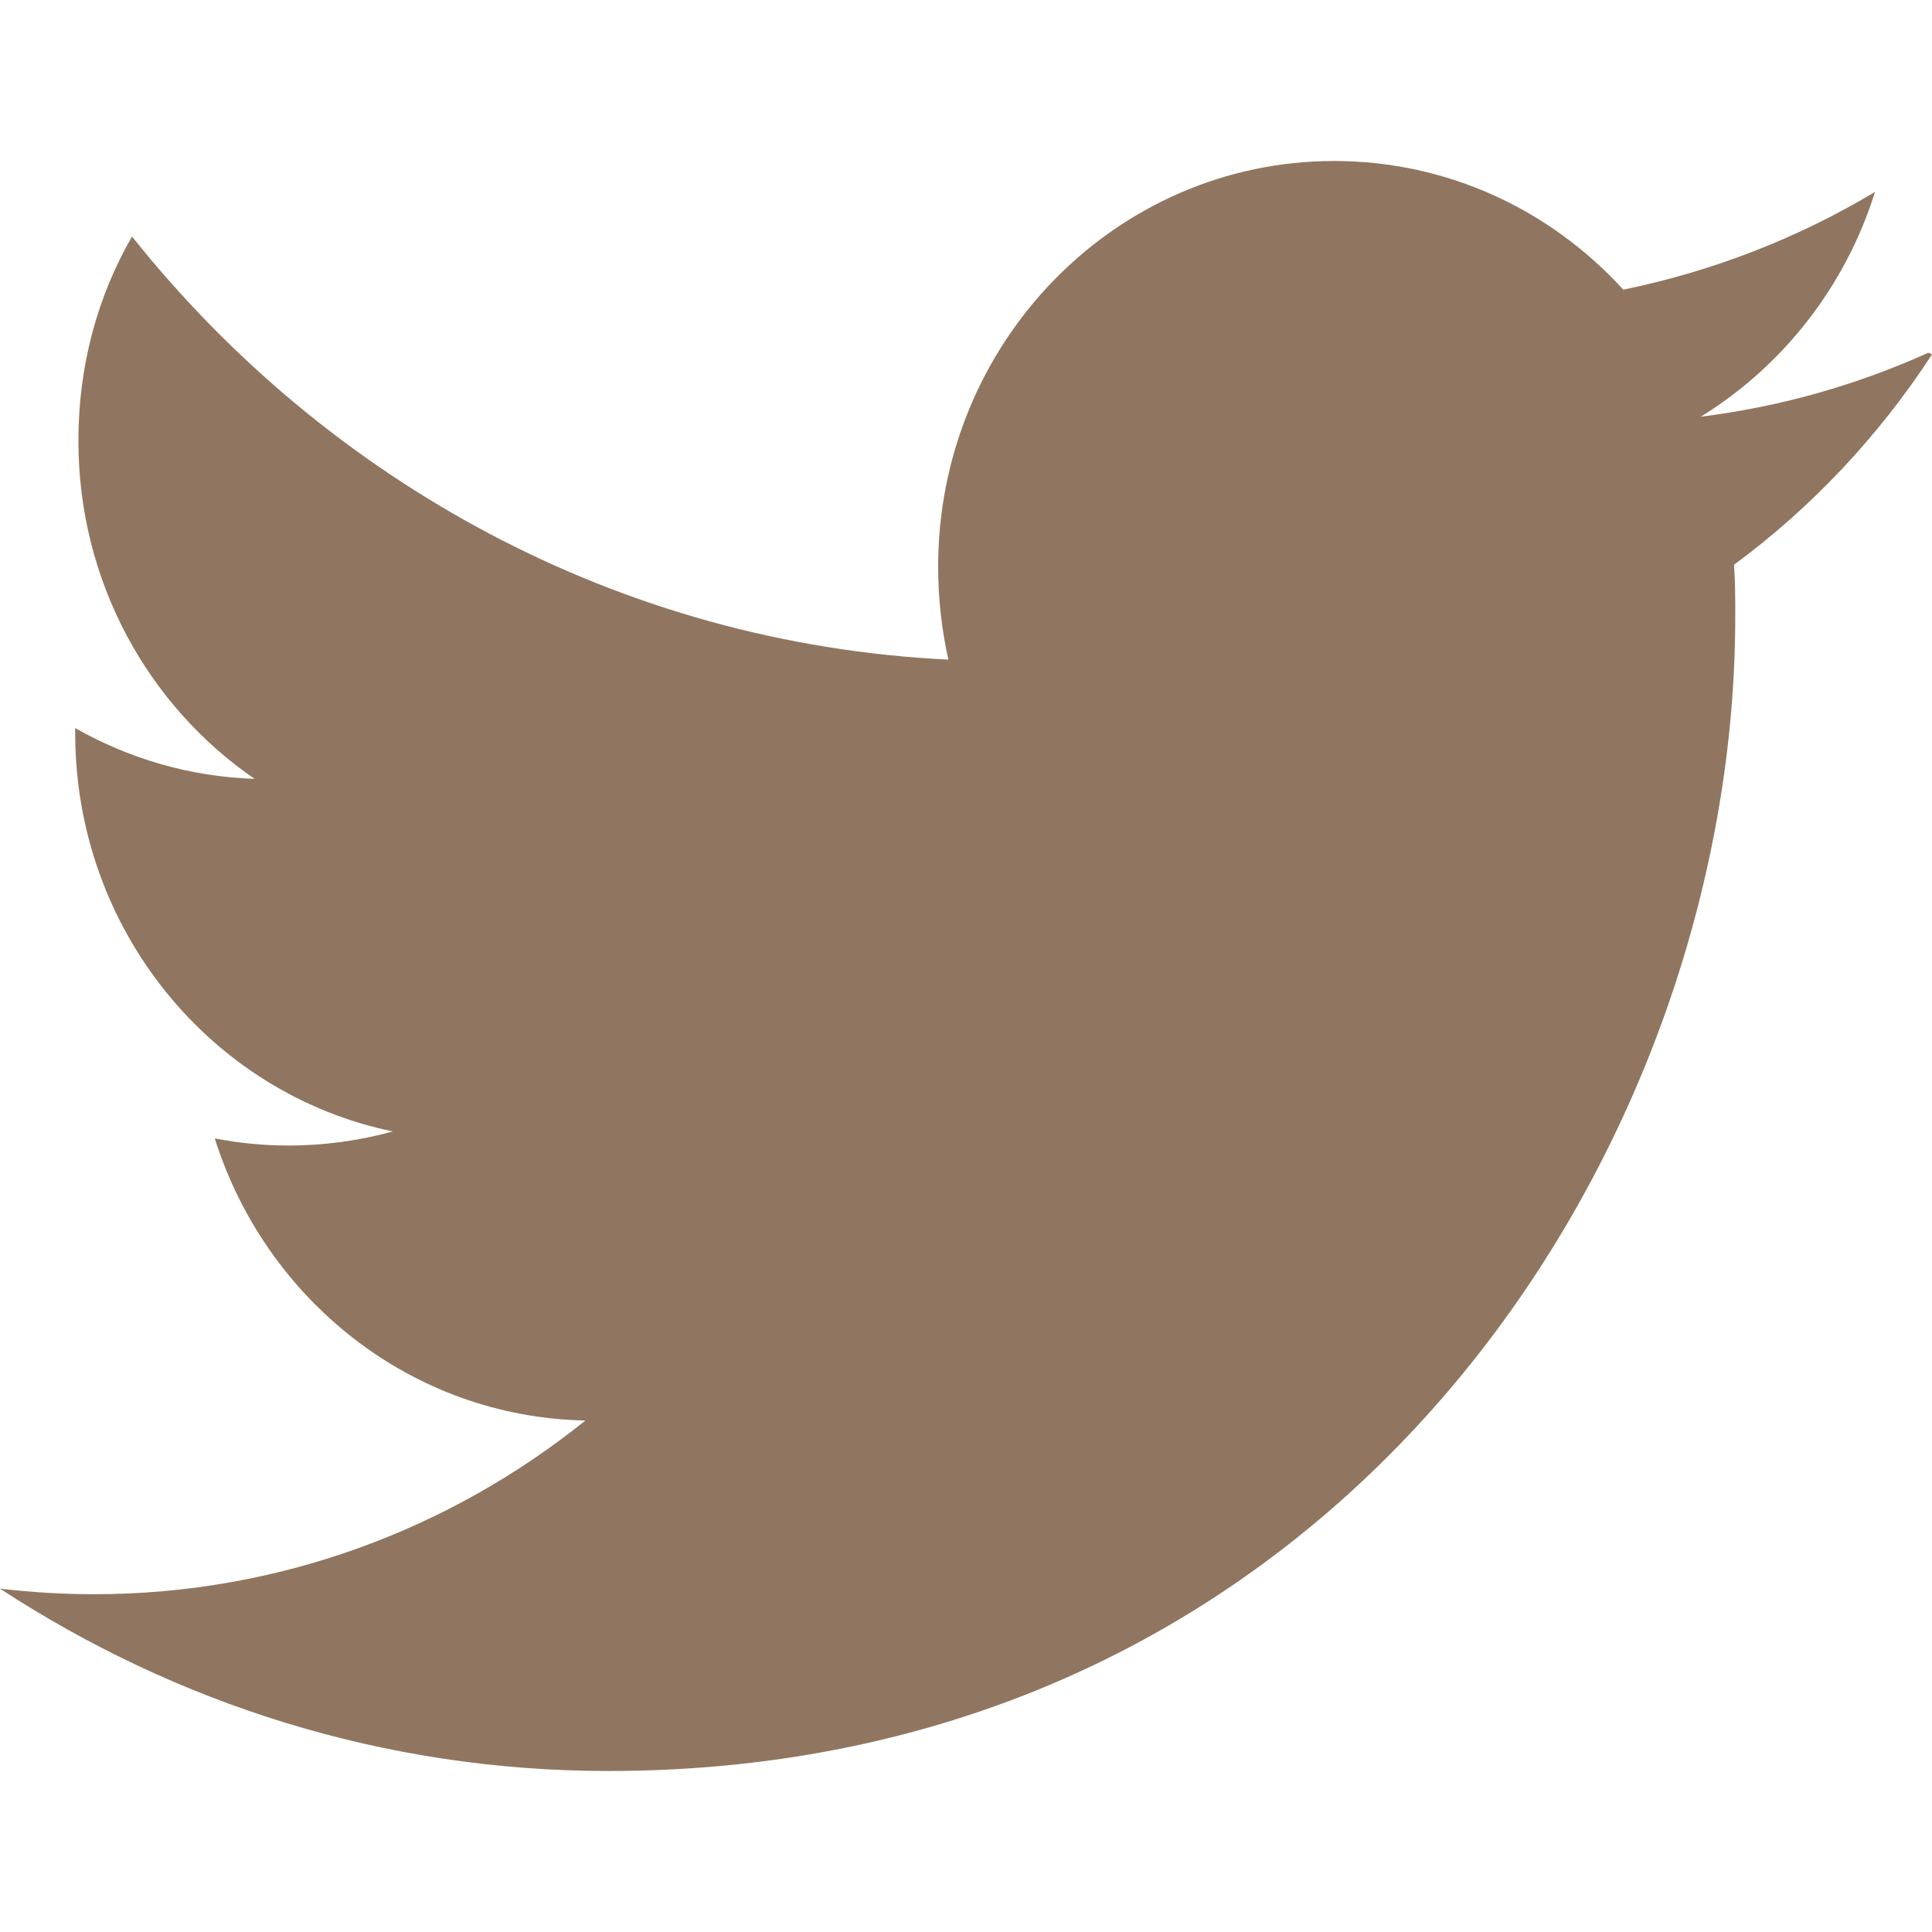 
<svg width="24" height="24" viewBox="0 0 24 24" fill="none" xmlns="http://www.w3.org/2000/svg">
<g clip-path="url(#clip0)">
<path d="M23.954 4.382C23.069 4.781 22.124 5.052 21.129 5.176C22.143 4.55 22.923 3.563 23.292 2.384C22.341 2.954 21.287 3.368 20.165 3.598C19.269 2.615 17.992 2 16.574 2C13.857 2 11.654 4.259 11.654 7.041C11.654 7.441 11.699 7.826 11.781 8.194C7.691 7.996 4.066 5.982 1.64 2.938C1.213 3.678 0.974 4.539 0.974 5.476C0.974 7.229 1.844 8.77 3.162 9.675C2.355 9.649 1.596 9.421 0.934 9.044V9.106C0.934 11.551 2.627 13.591 4.88 14.055C4.467 14.169 4.031 14.23 3.584 14.23C3.27 14.23 2.969 14.2 2.668 14.142C3.299 16.145 5.113 17.605 7.272 17.646C5.592 18.998 3.463 19.804 1.17 19.804C0.78 19.804 0.391 19.78 0 19.735C2.189 21.164 4.768 22 7.557 22C16.611 22 21.556 14.315 21.556 7.661C21.556 7.446 21.556 7.23 21.541 7.015C22.502 6.308 23.341 5.415 24.001 4.402L23.954 4.382Z" fill="#907660"/>
</g>
<defs>
<clipPath id="clip0">
<rect width="24" height="24" fill="#907660"/>
</clipPath>
</defs>
</svg>
